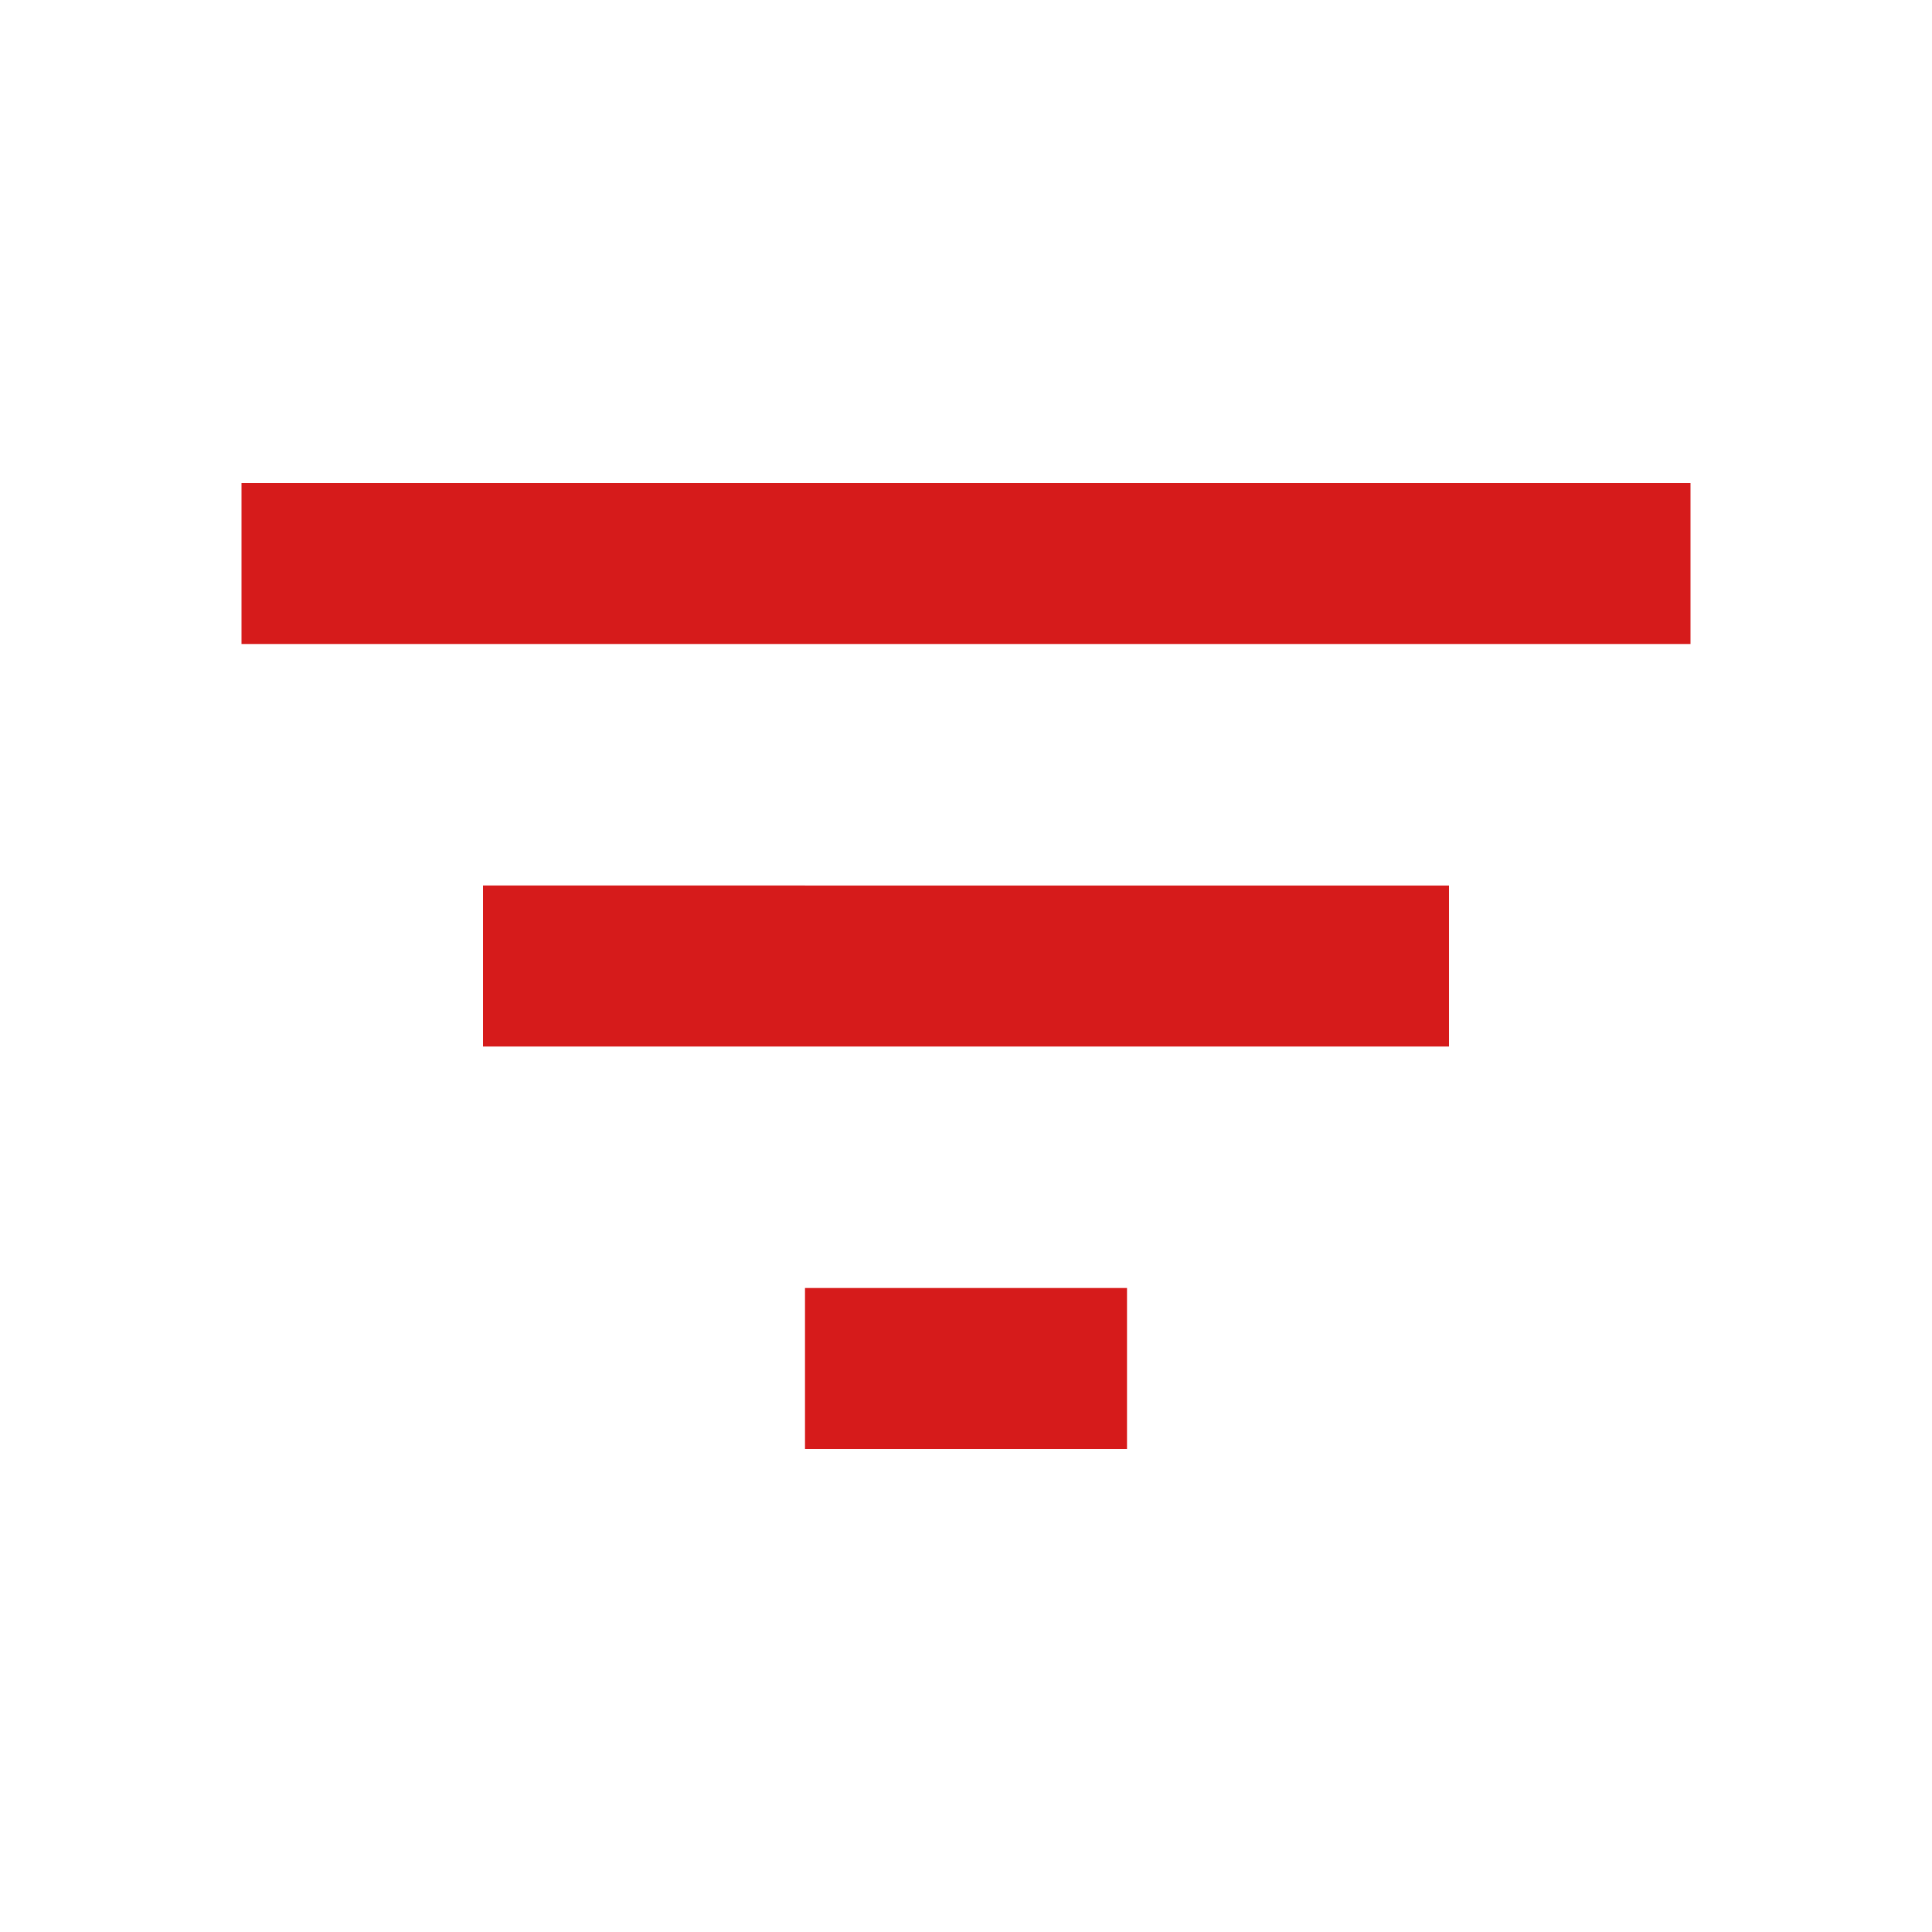 <svg id="Filter" viewBox="0 0 48 48" xmlns="http://www.w3.org/2000/svg">
  <path class="color000000 svgShape" fill="#d61b1b" d="M20 36h8v-4h-8v4zM6 12v4h36v-4H6zm6 14h24v-4H12v4z"></path>
  <path d="M0 0h48v48H0z" fill="none"></path>
</svg>
